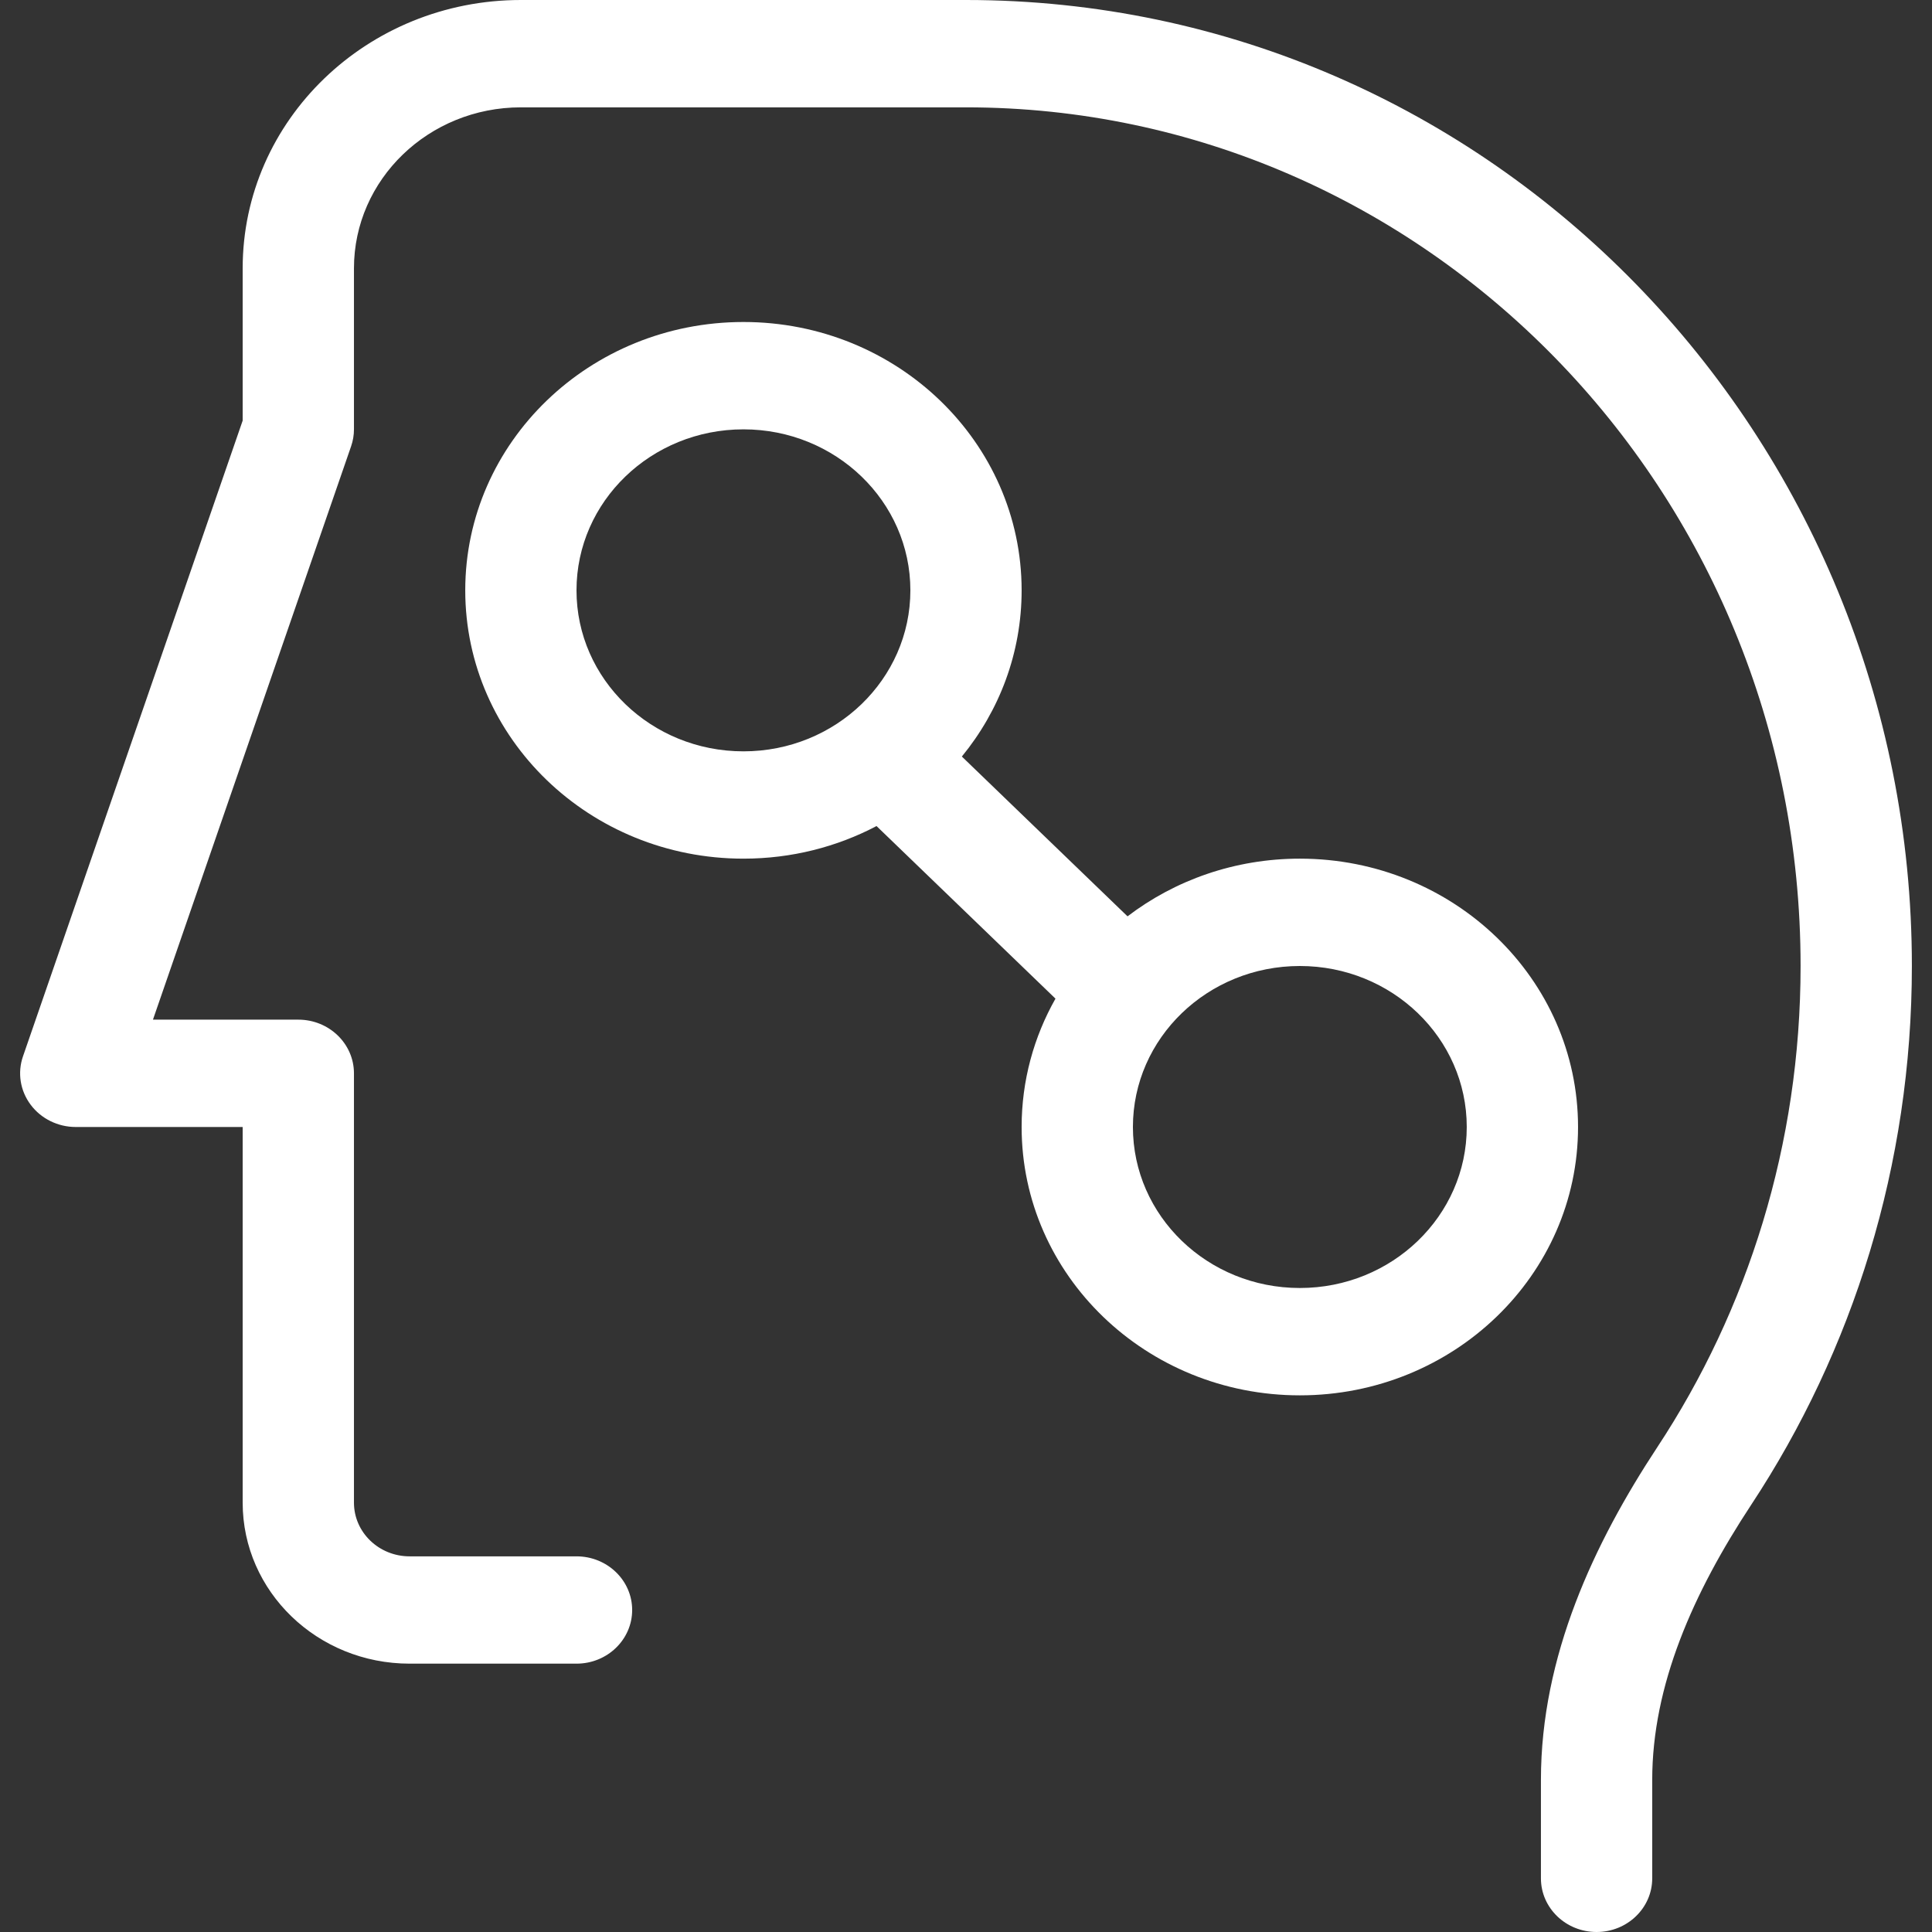 <svg width="48" height="48" viewBox="0 0 48 48" fill="none" xmlns="http://www.w3.org/2000/svg">
<rect x="0" y="0" width="48" height="48" fill="#333333" stroke="none"/>
<path fill-rule="evenodd" clip-rule="evenodd" d="M6.029 6.667C6.029 2.985 9.124 0 12.941 0H24C37.056 0 47.5 10.822 47.5 24C47.5 28.949 46.032 33.557 43.509 37.385C42.063 39.579 41.049 41.874 41.049 44.22V46.667C41.049 47.403 40.43 48 39.667 48C38.903 48 38.284 47.403 38.284 46.667V44.22C38.284 41.143 39.607 38.336 41.176 35.954C43.42 32.549 44.735 28.437 44.735 24C44.735 12.141 35.374 2.667 24 2.667H12.941C10.651 2.667 8.794 4.458 8.794 6.667V10.667C8.794 10.81 8.77 10.952 8.723 11.088L3.8 25.333H7.412C8.175 25.333 8.794 25.93 8.794 26.667V37.333C8.794 38.07 9.413 38.667 10.177 38.667H14.323C15.087 38.667 15.706 39.264 15.706 40C15.706 40.736 15.087 41.333 14.323 41.333H10.177C7.886 41.333 6.029 39.542 6.029 37.333V28H1.882C1.438 28 1.021 27.794 0.761 27.446C0.501 27.099 0.43 26.652 0.571 26.245L6.029 10.45V6.667Z" fill="white"/>
<path fill-rule="evenodd" clip-rule="evenodd" d="M11.559 14.667C11.559 10.985 14.653 8 18.471 8C22.288 8 25.382 10.985 25.382 14.667C25.382 16.226 24.827 17.661 23.897 18.796L28.013 22.766C29.19 21.869 30.677 21.333 32.294 21.333C36.111 21.333 39.206 24.318 39.206 28C39.206 31.682 36.111 34.667 32.294 34.667C28.477 34.667 25.382 31.682 25.382 28C25.382 26.845 25.687 25.758 26.223 24.811L21.777 20.523C20.795 21.04 19.668 21.333 18.471 21.333C14.653 21.333 11.559 18.349 11.559 14.667ZM18.471 10.667C16.18 10.667 14.323 12.457 14.323 14.667C14.323 16.876 16.18 18.667 18.471 18.667C20.761 18.667 22.618 16.876 22.618 14.667C22.618 12.457 20.761 10.667 18.471 10.667ZM32.294 24C30.004 24 28.147 25.791 28.147 28C28.147 30.209 30.004 32 32.294 32C34.584 32 36.441 30.209 36.441 28C36.441 25.791 34.584 24 32.294 24Z" fill="white"/>
</svg>
